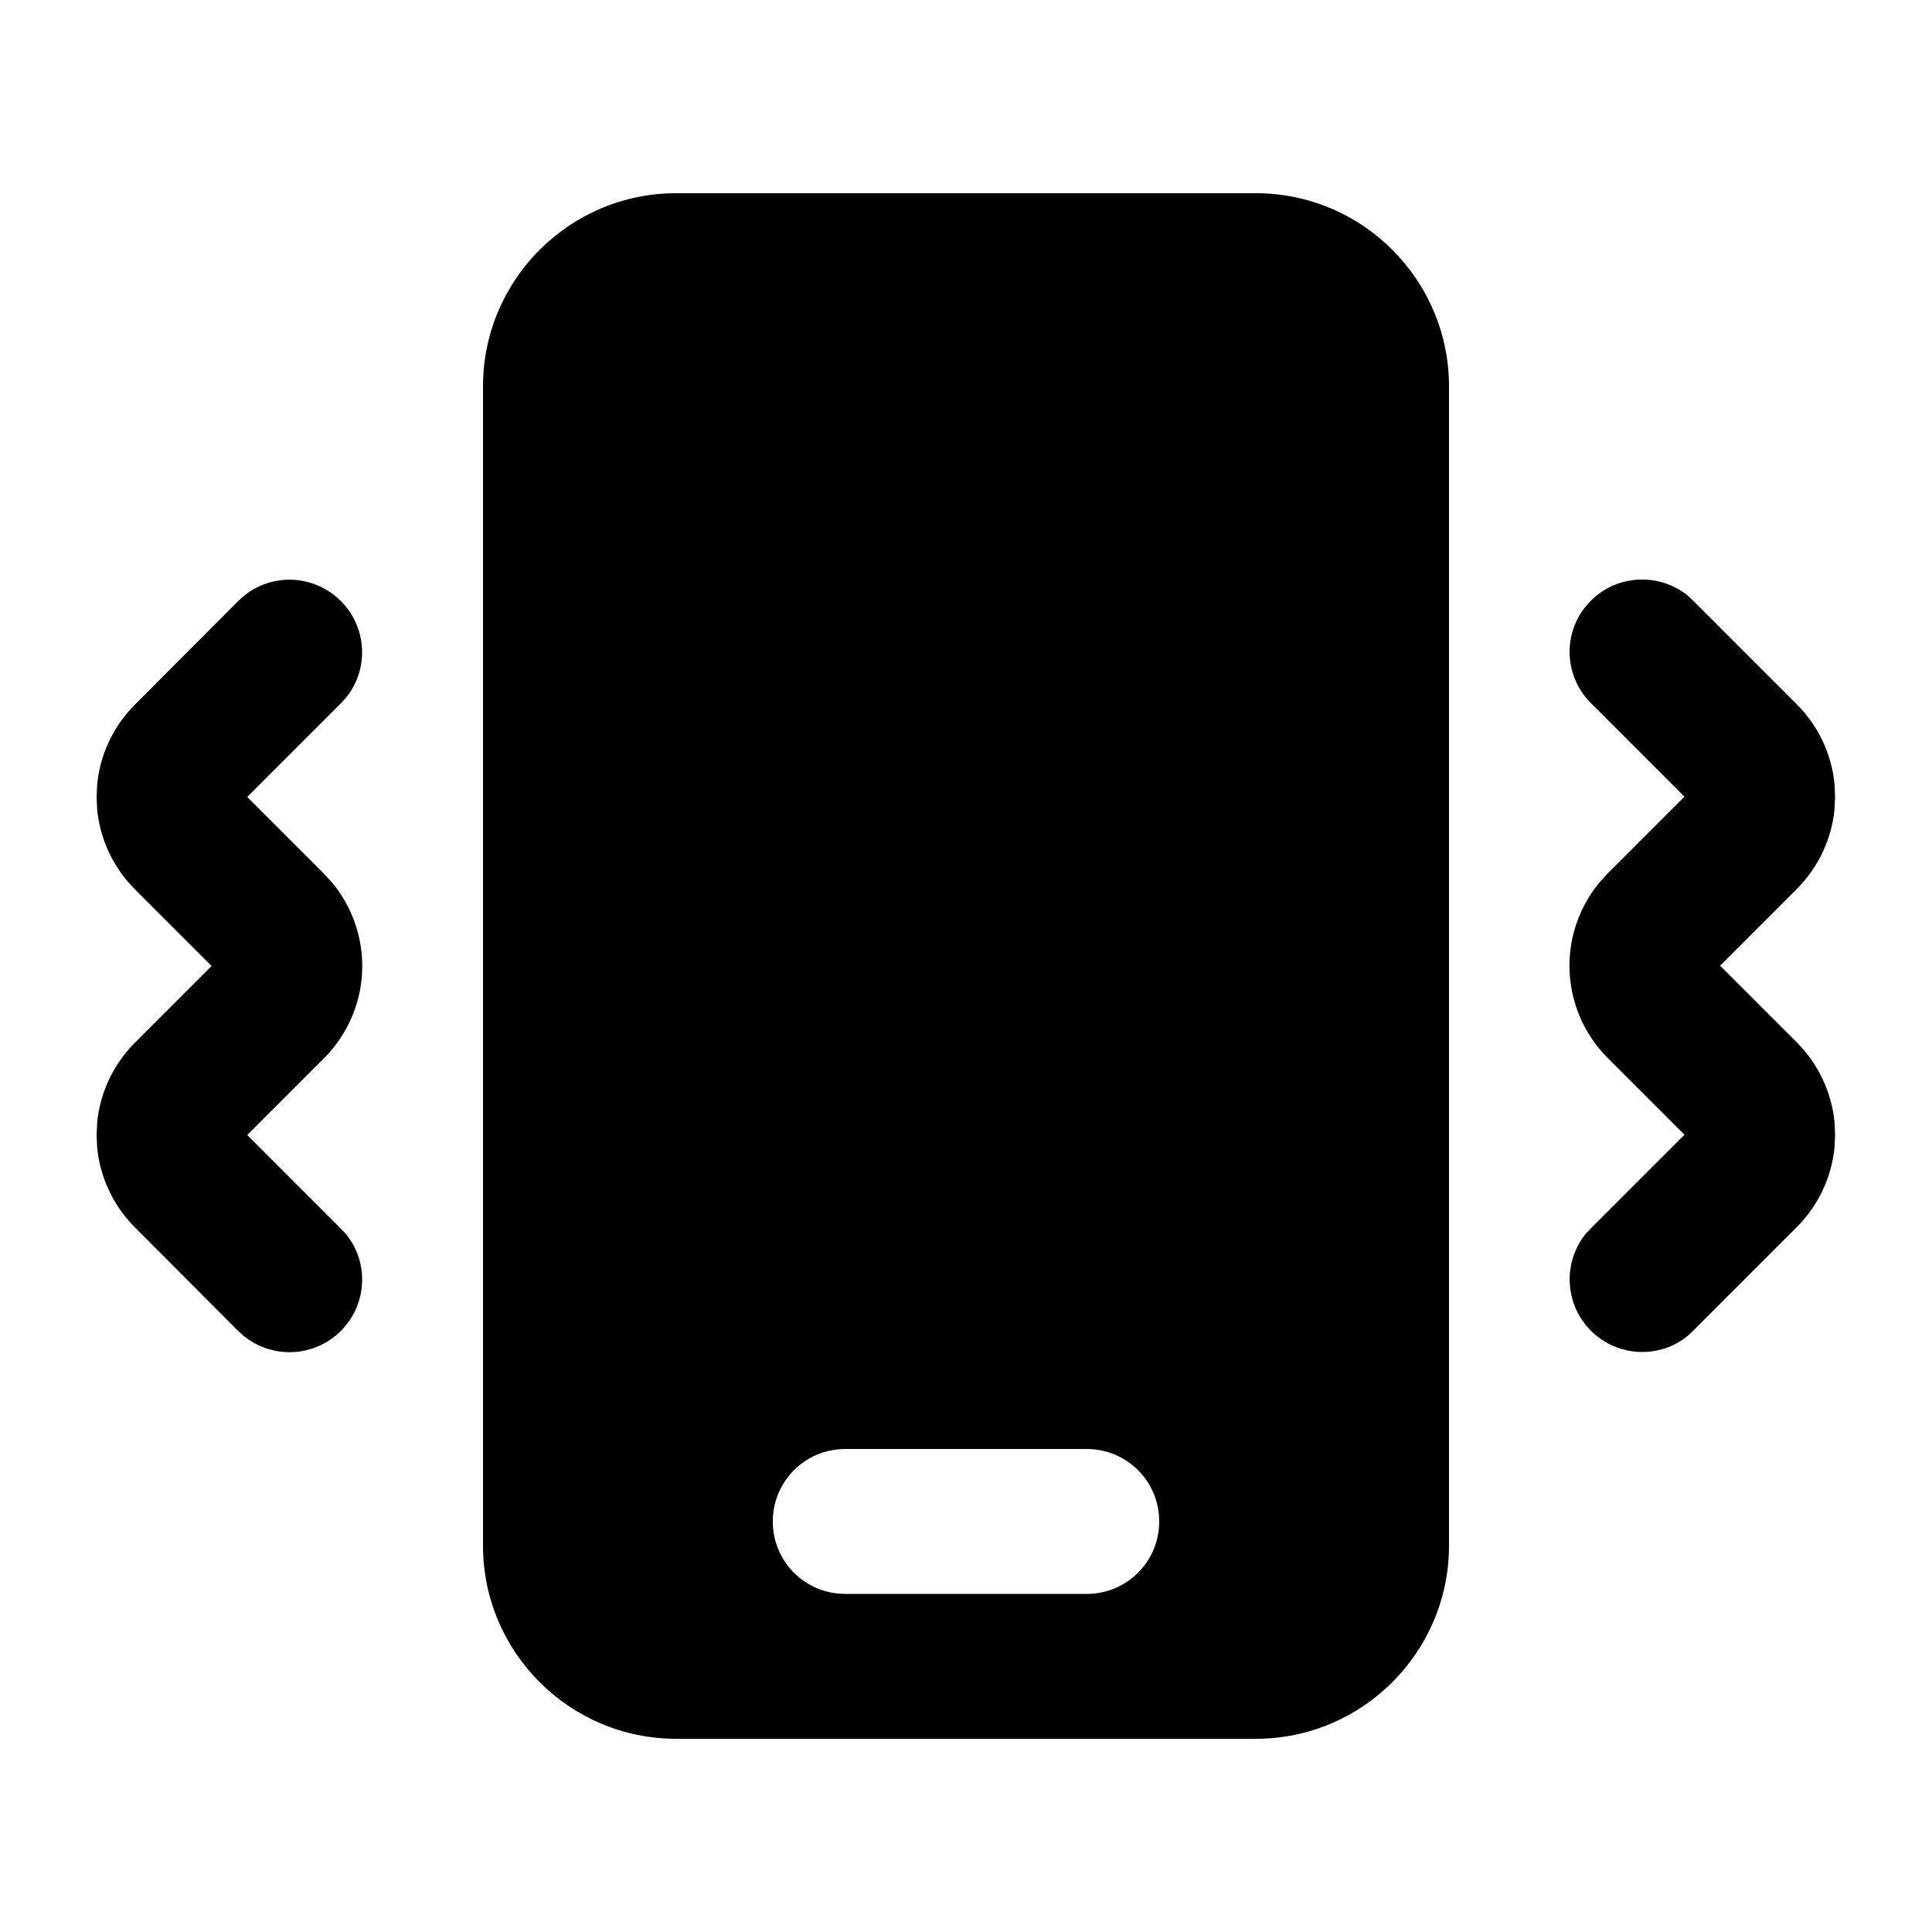 <svg xmlns="http://www.w3.org/2000/svg" viewBox="0 0 640 640"><!--! Font Awesome Free 7.0.1 by @fontawesome - https://fontawesome.com License - https://fontawesome.com/license/free (Icons: CC BY 4.0, Fonts: SIL OFL 1.1, Code: MIT License) Copyright 2025 Fonticons, Inc. --><path fill="currentColor" d="M416 64C451.3 64 480 92.7 480 128L480 512C480 547.3 451.3 576 416 576L224 576C188.7 576 160 547.3 160 512L160 128C160 92.7 188.7 64 224 64L416 64zM280 480C266.7 480 256 490.7 256 504C256 517.3 266.7 528 280 528L360 528C373.3 528 384 517.3 384 504C384 490.7 373.3 480 360 480L280 480zM80.8 197.4C90.2 189.7 104.1 190.3 112.9 199.1C122.3 208.5 122.3 223.7 112.9 233L81.9 264L107.3 289.4L110.2 292.6C116.5 300.3 120 310 120 320C120 331.5 115.4 342.5 107.3 350.6L81.9 376L112.9 407L114.6 408.8C122.3 418.2 121.7 432.1 112.9 440.9C104.1 449.7 90.2 450.2 80.8 442.6L79 441L44.7 406.6C37.6 399.5 33.2 390.2 32.2 380.3L32 376L32.2 371.7C33.2 361.8 37.6 352.5 44.7 345.4L70.1 320L44.7 294.6C37.6 287.5 33.2 278.2 32.2 268.3L32 264L32.2 259.7C33.2 249.8 37.6 240.5 44.7 233.4L79 199L80.8 197.4zM527 199C535.8 190.2 549.7 189.7 559.1 197.3L560.9 199L595.2 233.3C602.3 240.4 606.7 249.7 607.7 259.6L607.9 263.9L607.7 268.2C606.7 278.1 602.3 287.4 595.2 294.5L569.8 319.9L595.2 345.3C602.3 352.4 606.7 361.7 607.7 371.6L607.9 375.9L607.7 380.2C606.7 390.1 602.3 399.4 595.2 406.5L560.9 440.8L559.1 442.5C549.7 450.2 535.8 449.6 527 440.8C518.2 432 517.7 418.1 525.3 408.7L527 406.9L558 375.9L532.6 350.5C524.5 342.4 519.9 331.4 519.9 319.9C519.9 309.9 523.4 300.2 529.7 292.5L532.6 289.3L558 263.9L527 232.9C517.6 223.5 517.6 208.3 527 199z"/></svg>